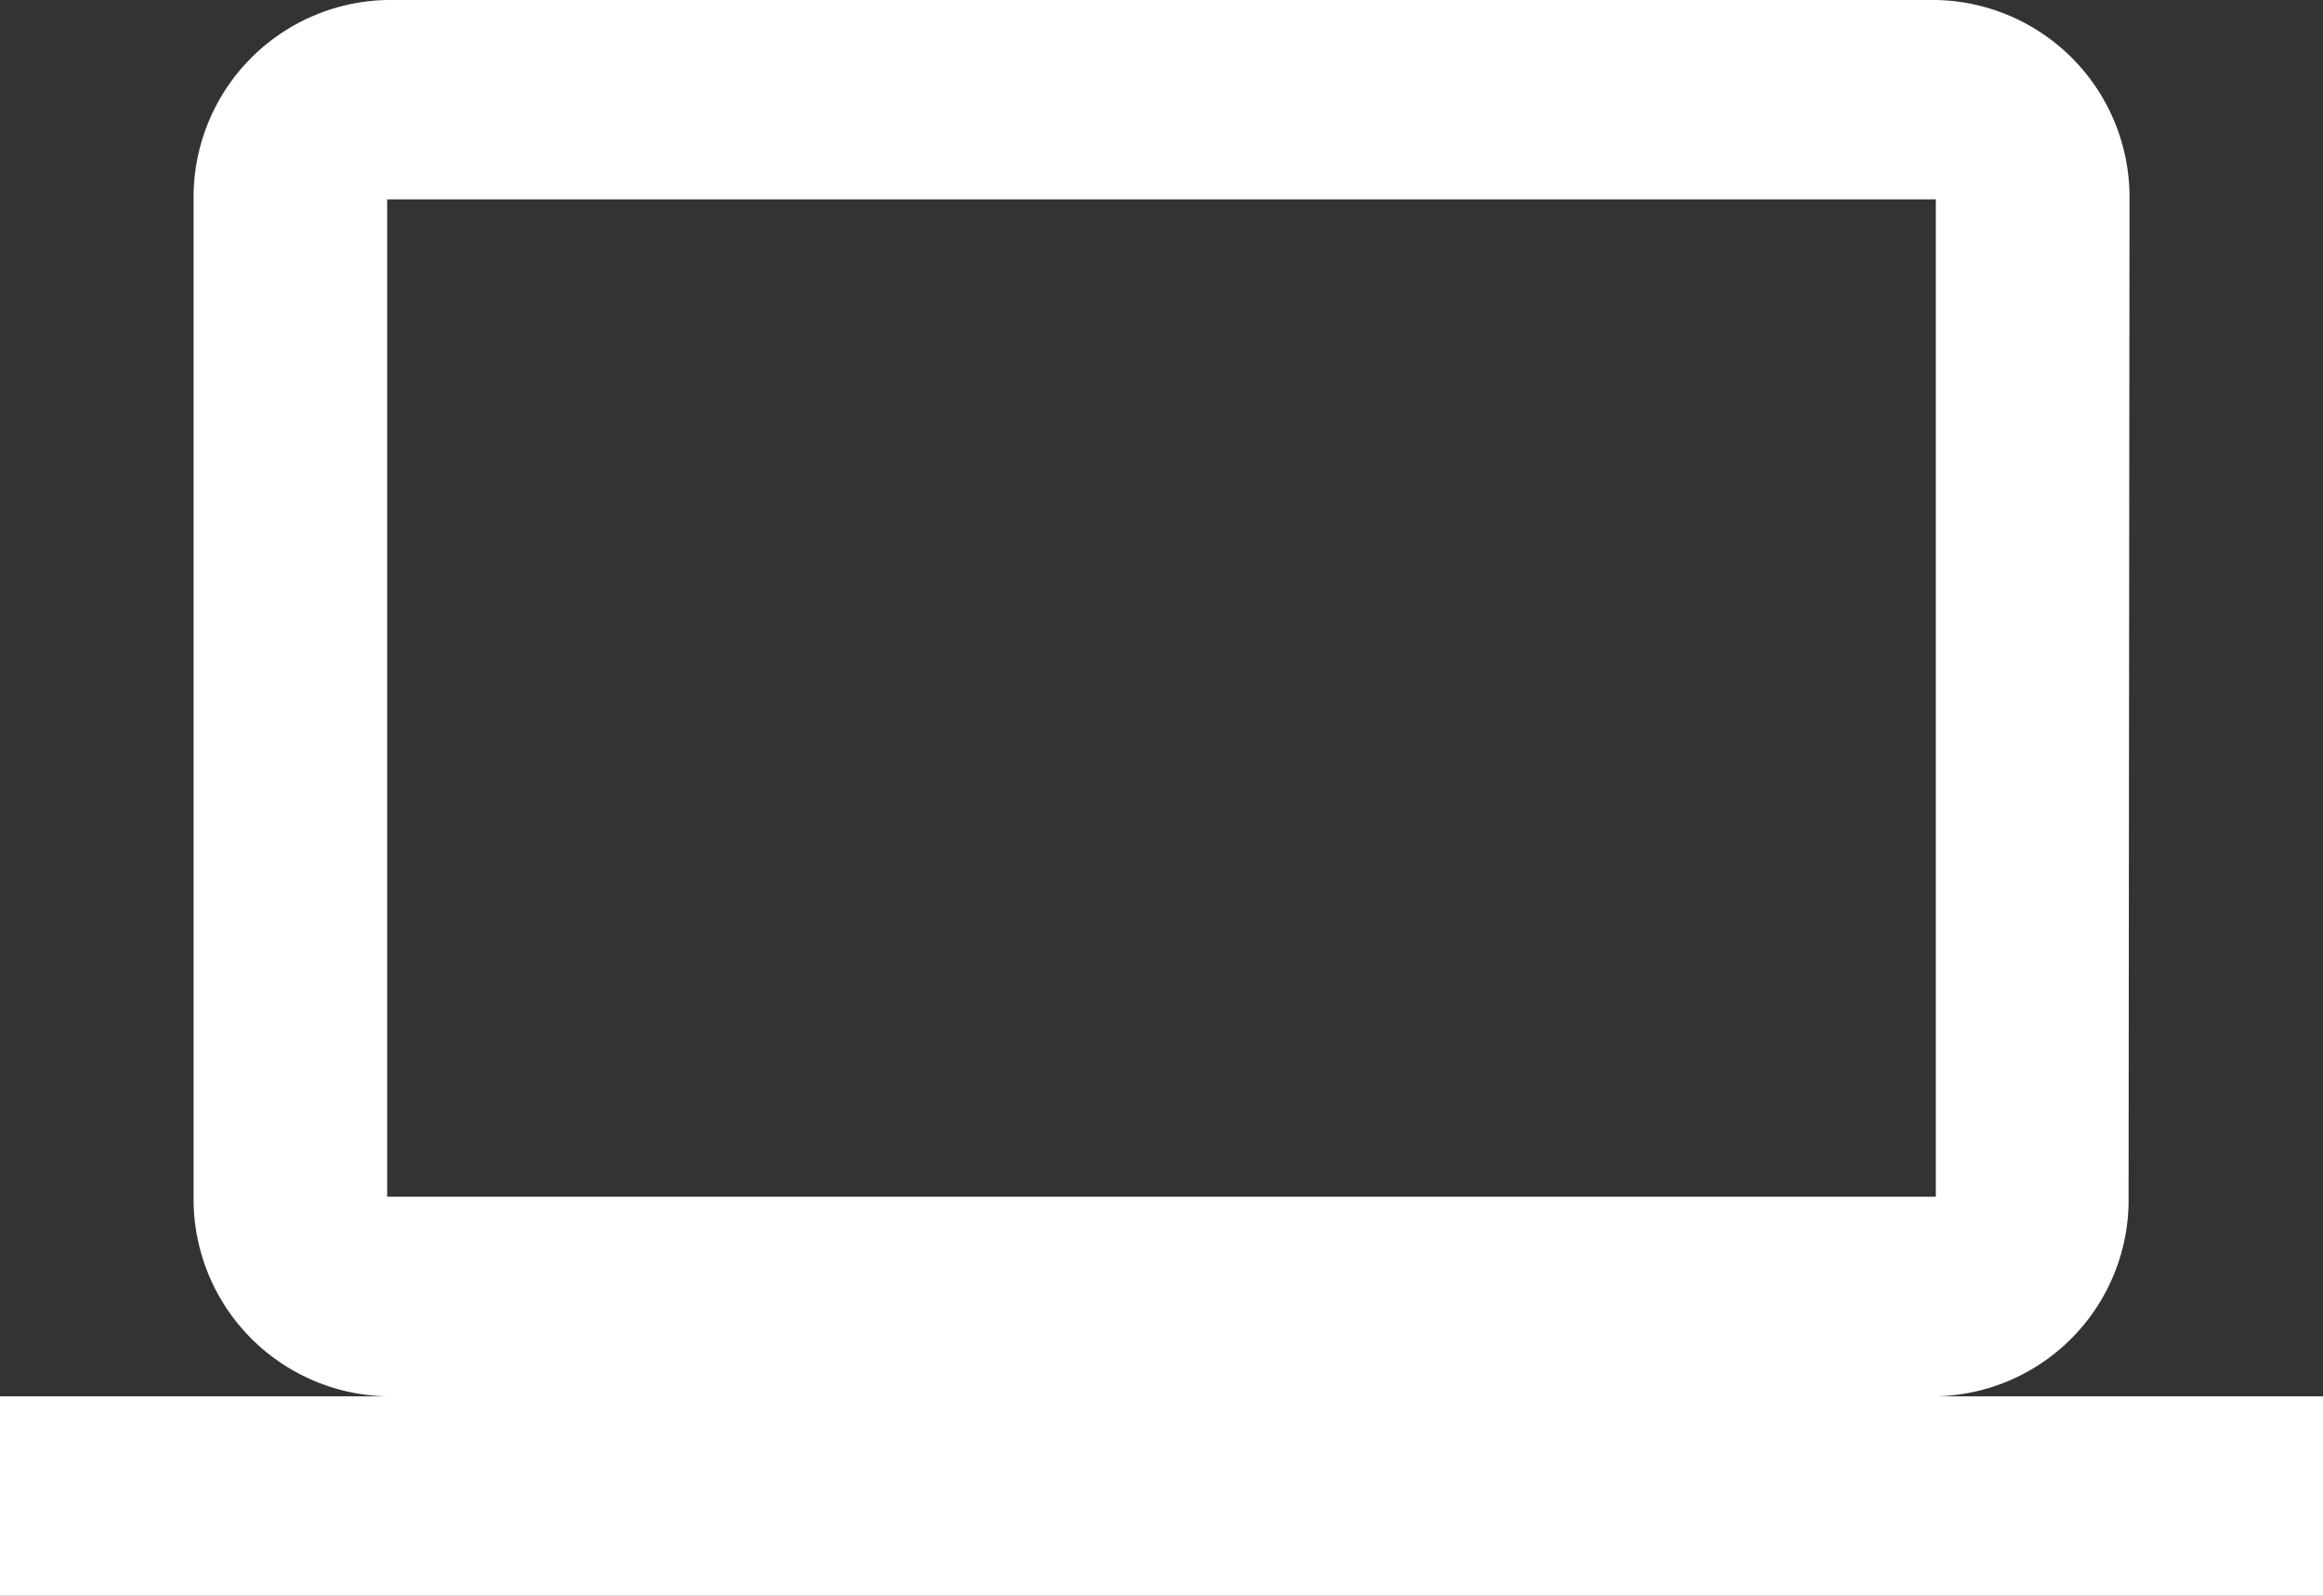 <svg xmlns="http://www.w3.org/2000/svg" viewBox="0 0 195.35 134.23"><rect x="0" y="0" width="195.35" height="134.23" fill="#333333" stroke="none"/><defs><style>.cls-1{fill:#fff;}</style></defs><g id="Capa_2" data-name="Capa 2"><g id="Capa_1-2" data-name="Capa 1"><path class="cls-1" d="M162.79,117.45A16.52,16.52,0,0,0,179,100.67l.08-83.89A16.59,16.59,0,0,0,162.8,0H32.56A16.59,16.59,0,0,0,16.28,16.78v83.89a16.59,16.59,0,0,0,16.28,16.78H0v16.78H195.35V117.45ZM32.56,16.77H162.79v83.89H32.56Z"/></g></g></svg>